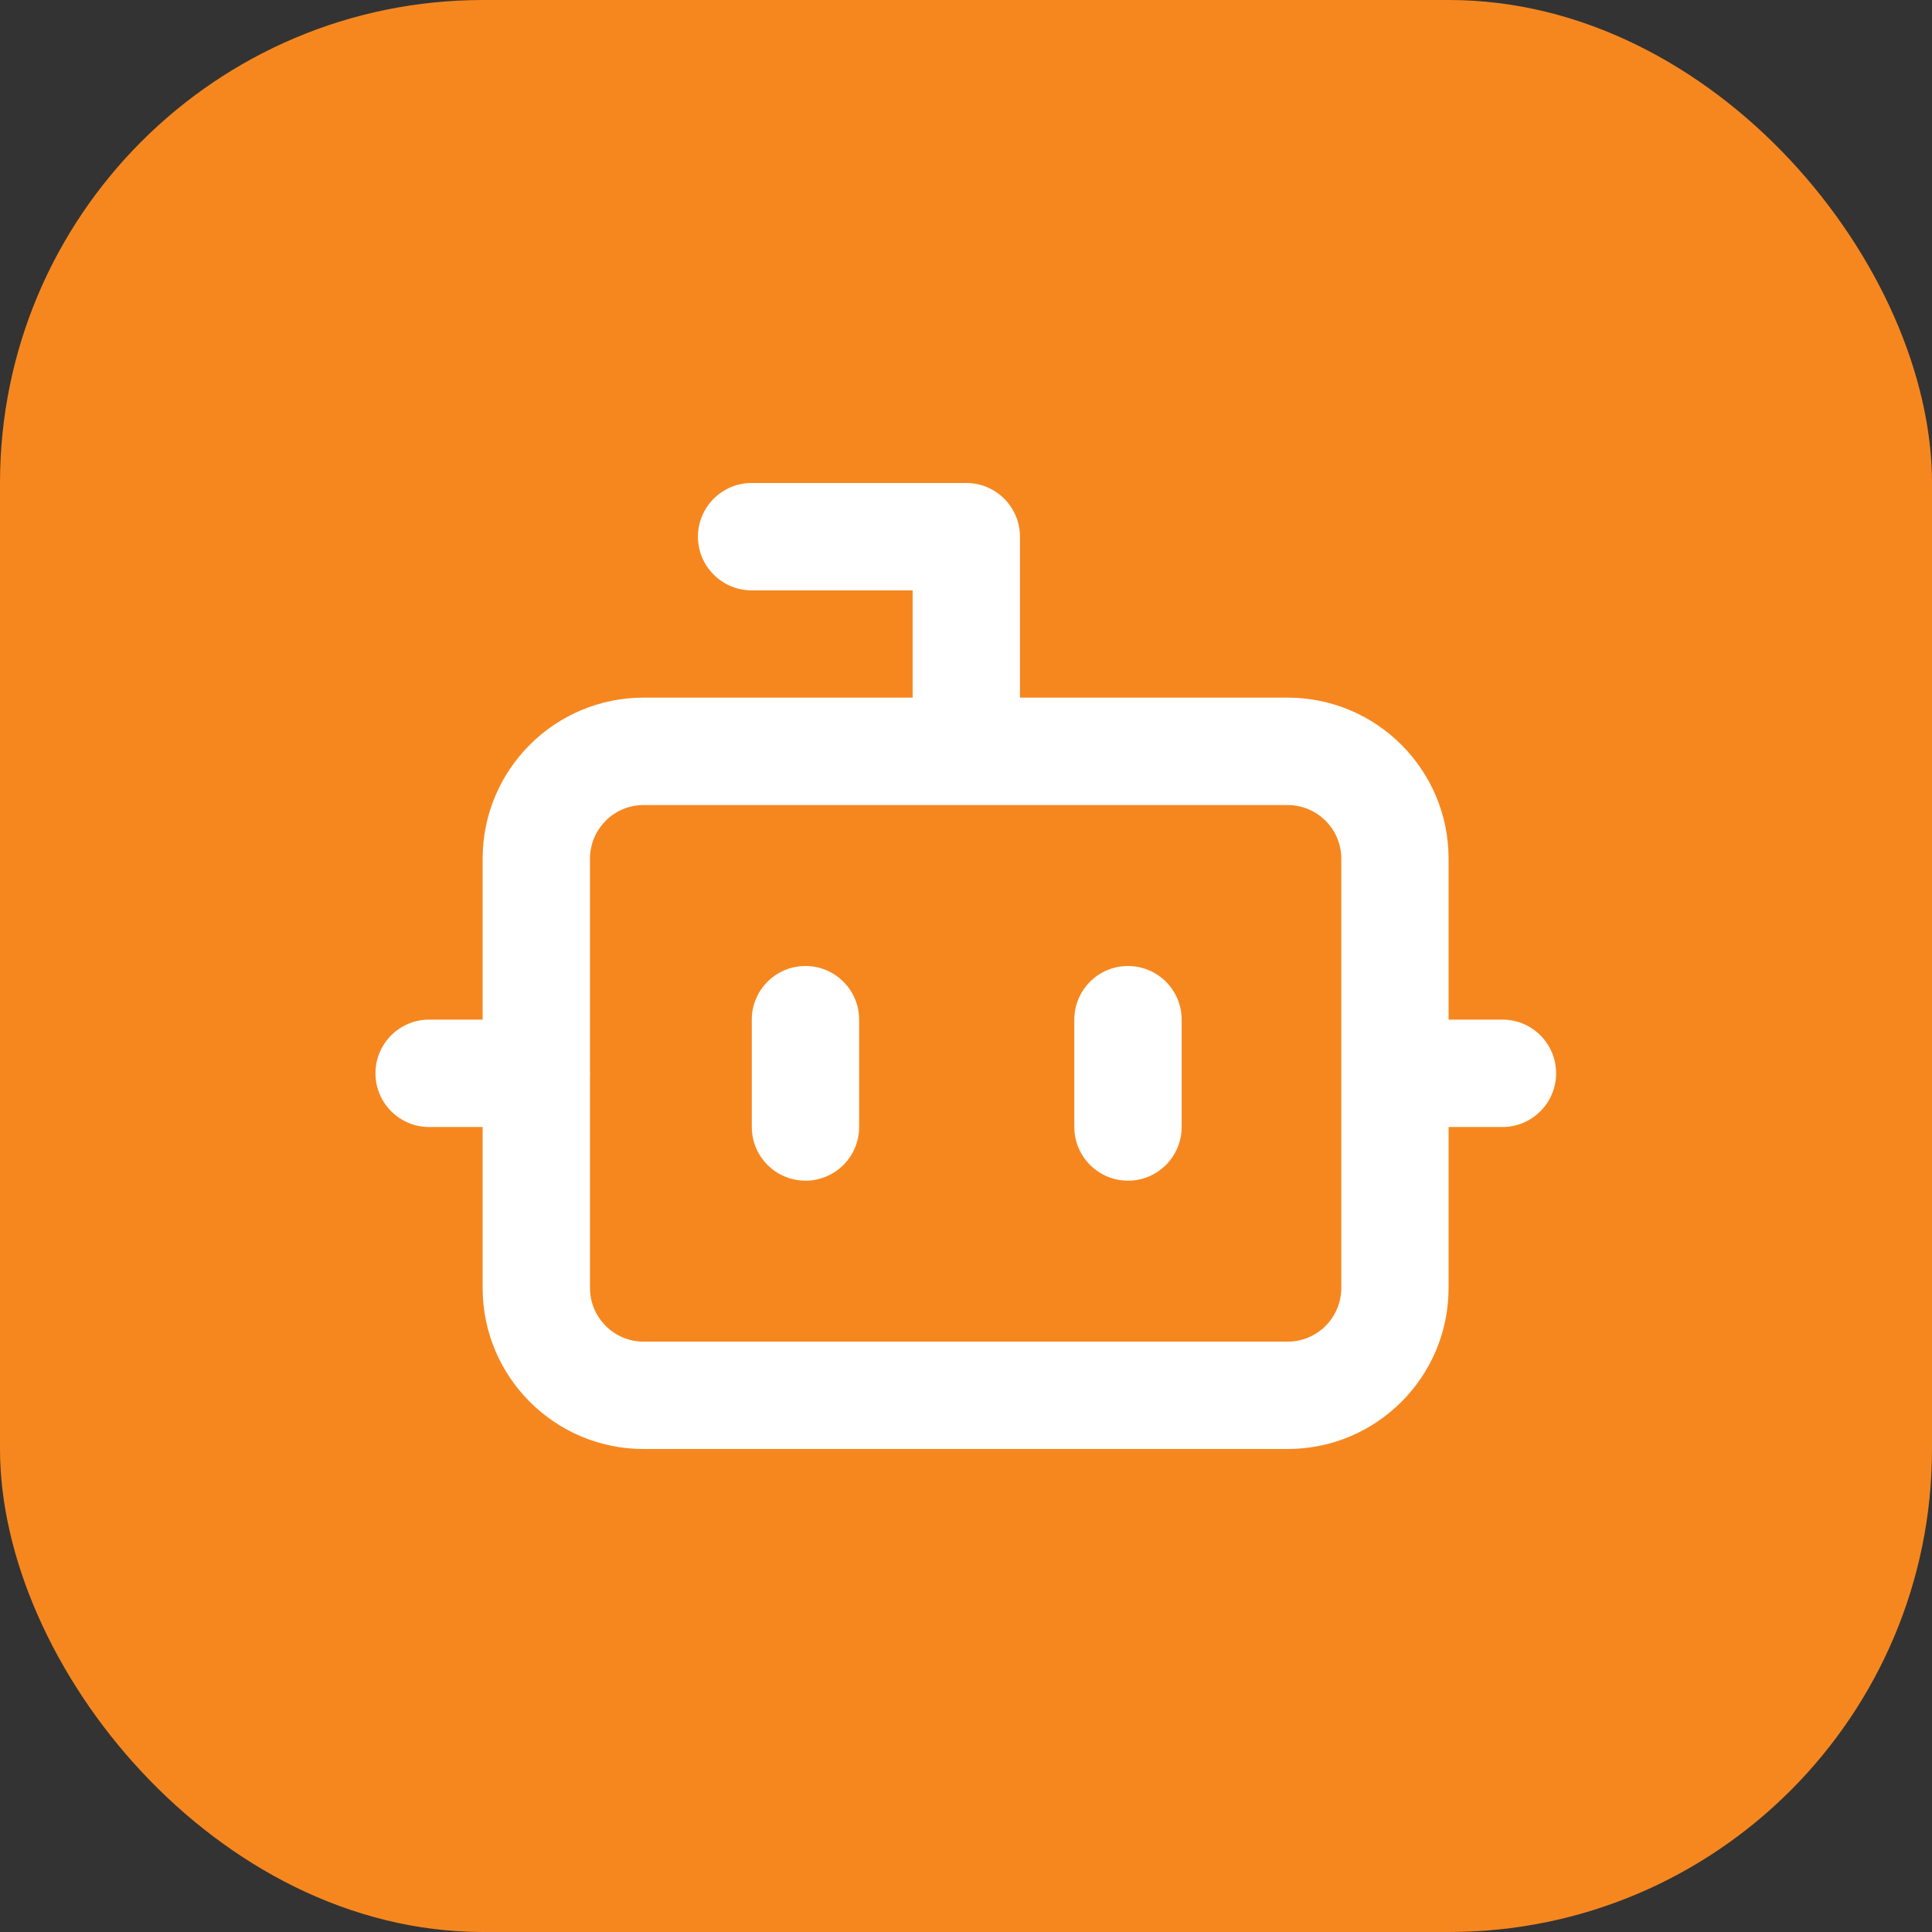 <svg xmlns="http://www.w3.org/2000/svg" width="32" height="32" viewBox="0 0 32 32" fill="none"><rect x="0" y="0" width="32" height="32" fill="#333333" stroke="none"/><rect width="32" height="32" rx="8" fill="#F6871F"></rect><path d="M16.006 8C16.496 8 16.893 8.398 16.894 8.889V11.555H21.326C22.799 11.555 23.993 12.749 23.993 14.222V16.888H24.885C25.376 16.888 25.774 17.286 25.774 17.777C25.774 18.268 25.376 18.667 24.885 18.667H23.993V21.334C23.993 22.806 22.799 24 21.326 24H10.66C9.188 24 7.995 22.806 7.994 21.334V18.667H7.108C6.617 18.667 6.219 18.268 6.219 17.777C6.219 17.286 6.617 16.888 7.108 16.888H7.994V14.222C7.994 12.749 9.188 11.555 10.66 11.555H15.116V9.778H12.449C11.959 9.778 11.56 9.379 11.56 8.889C11.561 8.398 11.959 8 12.449 8H16.006ZM10.66 13.334C10.17 13.334 9.773 13.731 9.772 14.222V17.74C9.773 17.753 9.774 17.765 9.774 17.777C9.774 17.79 9.773 17.802 9.772 17.814V21.334C9.773 21.824 10.17 22.221 10.66 22.222H21.326C21.817 22.222 22.215 21.825 22.216 21.334V14.222C22.216 13.731 21.817 13.334 21.326 13.334H10.66ZM13.341 16C13.832 16 14.23 16.398 14.23 16.889V18.666C14.23 19.157 13.832 19.556 13.341 19.556C12.85 19.555 12.452 19.157 12.452 18.666V16.889C12.452 16.398 12.85 16 13.341 16ZM18.683 16C19.173 16 19.572 16.398 19.572 16.889V18.666C19.572 19.157 19.174 19.556 18.683 19.556C18.192 19.555 17.794 19.157 17.794 18.666V16.889C17.794 16.398 18.192 16 18.683 16Z" fill="white"></path></svg>